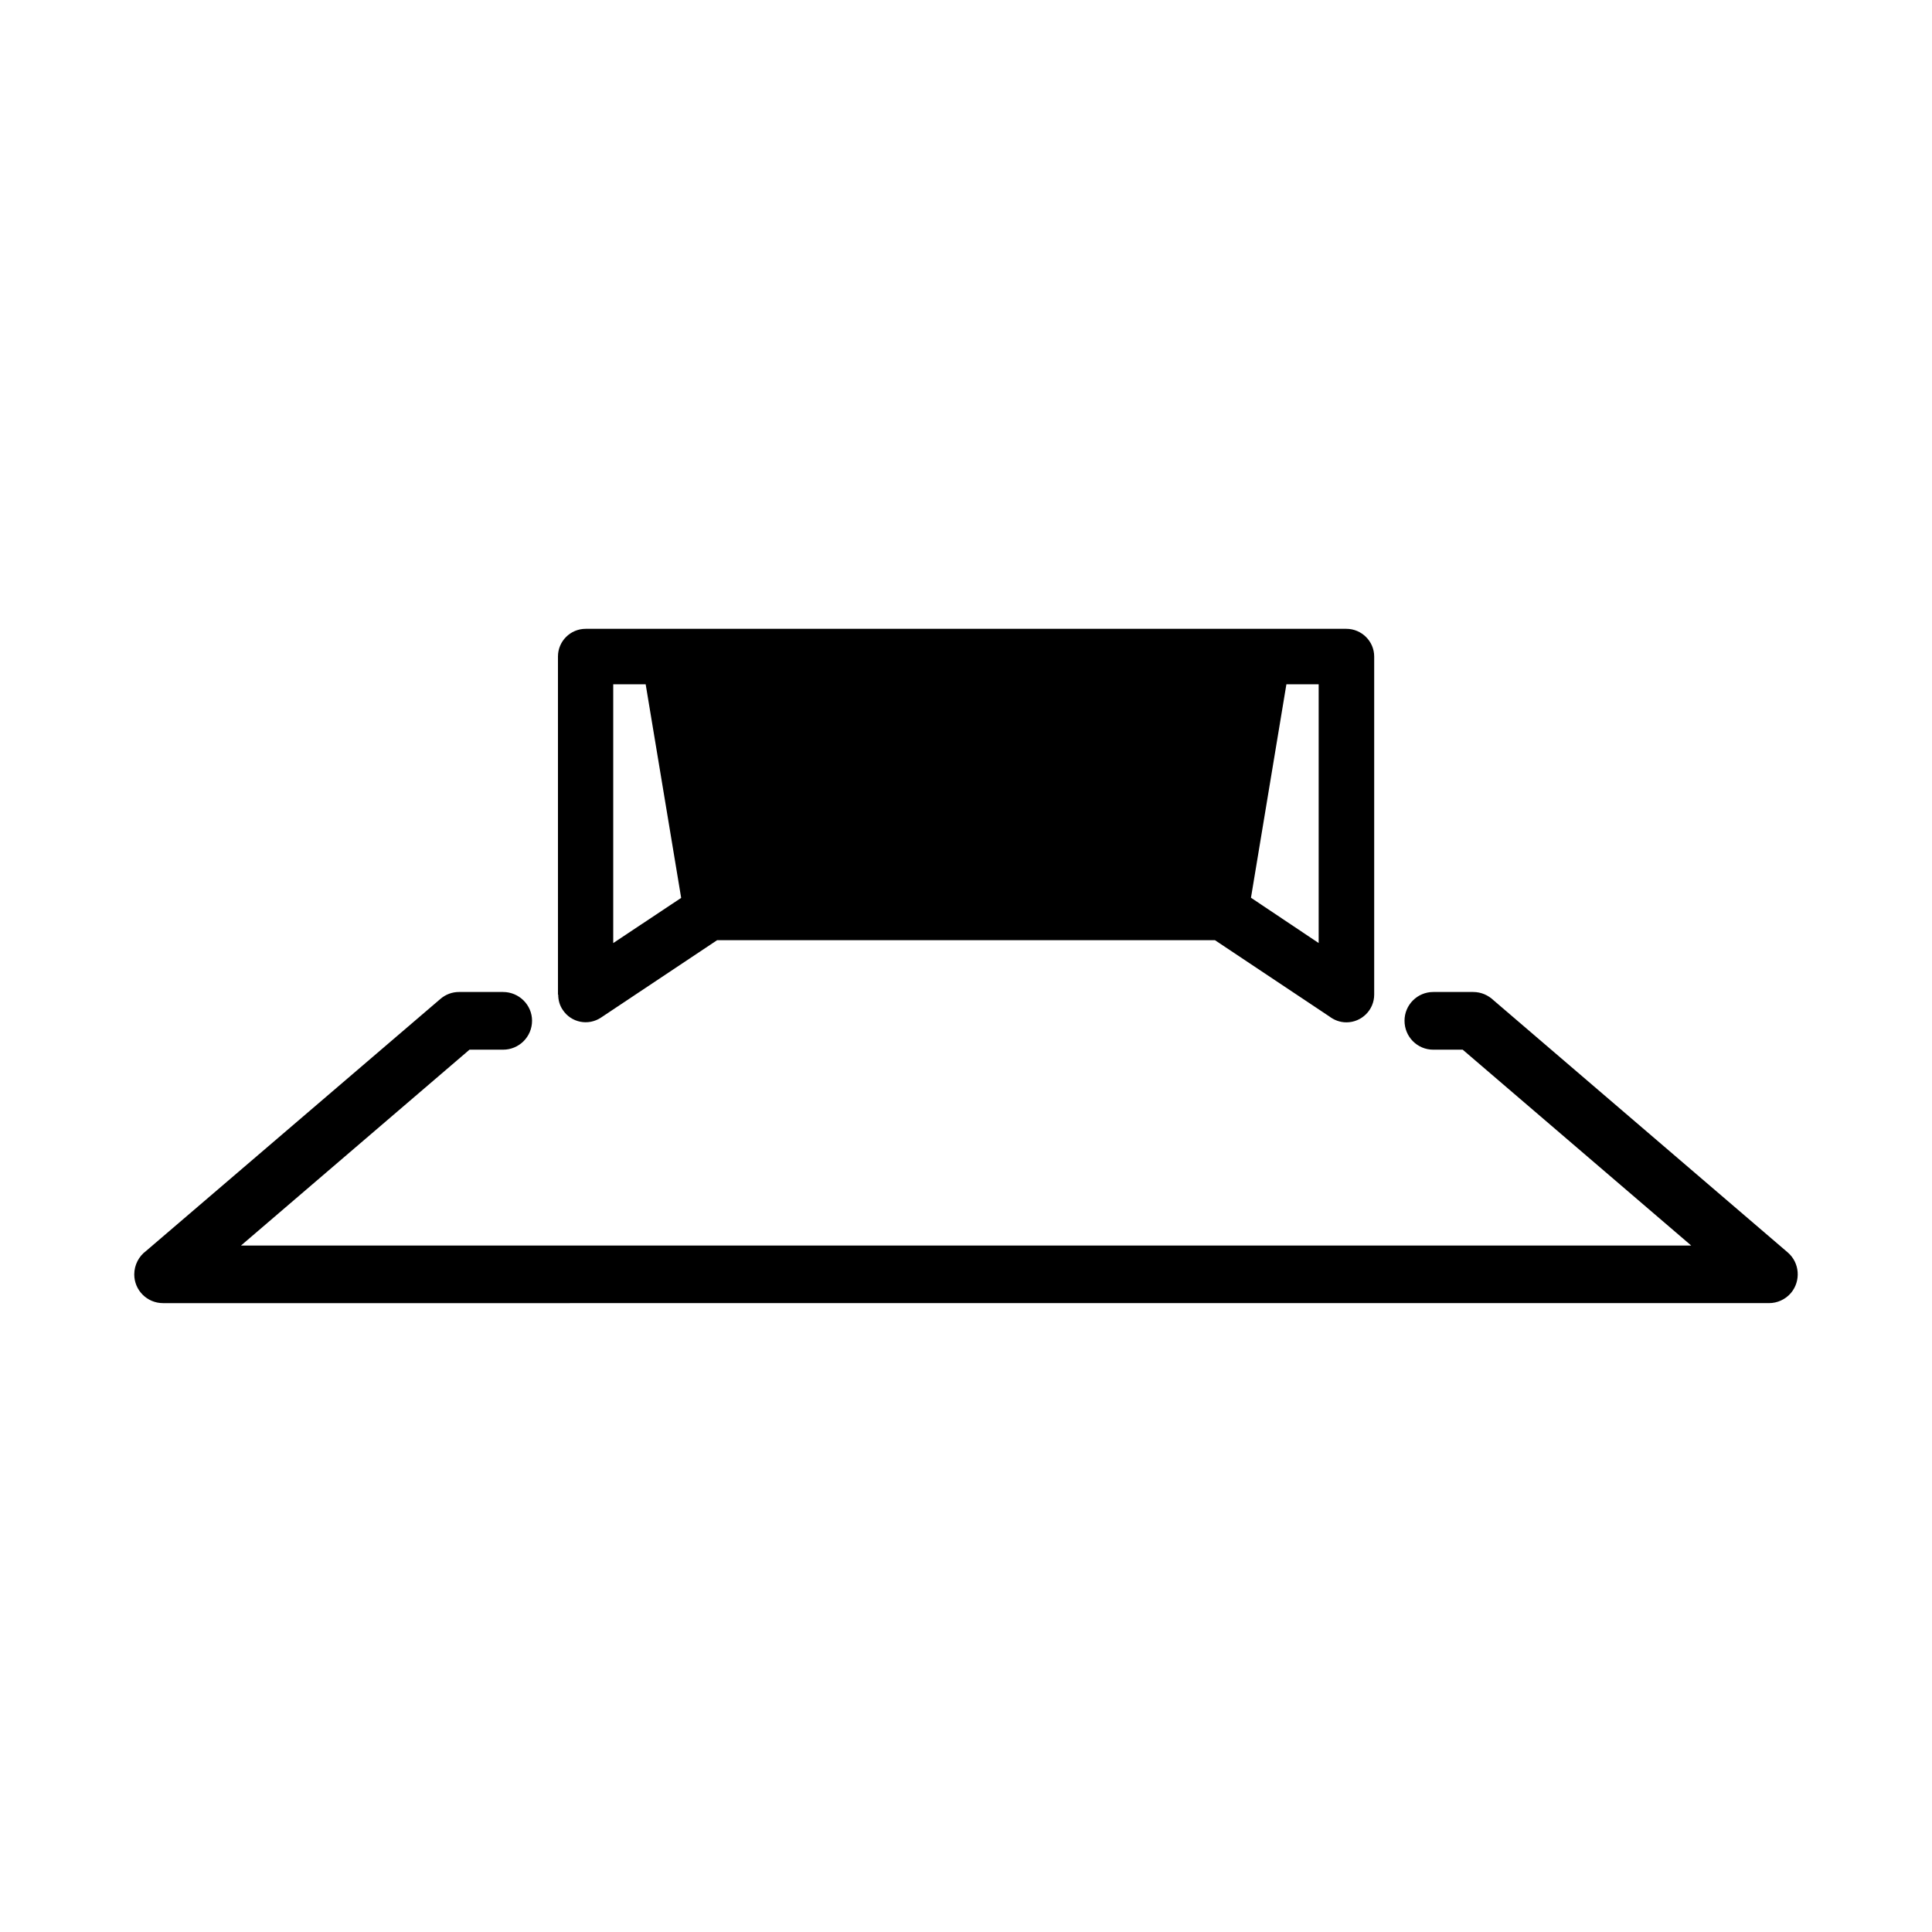 <?xml version="1.0" encoding="UTF-8"?>
<!-- Uploaded to: SVG Repo, www.svgrepo.com, Generator: SVG Repo Mixer Tools -->
<svg fill="#000000" width="800px" height="800px" version="1.1" viewBox="144 144 512 512" xmlns="http://www.w3.org/2000/svg">
 <path d="m475.52 381.91 17.941 12.004v-68.574h-8.551zm-160.41-56.562h-8.598v68.574l18.004-11.973zm18.926 67.816-30.73 20.484c-3.402 2.289-7.934 1.355-10.148-1.984-0.859-1.227-1.227-2.66-1.227-4.078h-0.062l-0.004-89.605c0-4.031 3.273-7.336 7.352-7.336h201.59c4.031 0 7.367 3.305 7.367 7.336v89.598c0 4.078-3.336 7.352-7.367 7.352-1.723 0-3.273-0.613-4.566-1.598l-30.262-20.176h-131.95zm189.79 29.012c-4.211 0-7.613-3.402-7.613-7.676 0-4.195 3.402-7.613 7.613-7.613h10.578c2.164 0 4.016 0.875 5.441 2.227l77.934 66.801c3.164 2.723 3.535 7.551 0.82 10.762-1.488 1.738-3.66 2.66-5.746 2.66l-425.66 0.004c-4.195 0-7.613-3.402-7.613-7.598 0-2.535 1.242-4.824 3.094-6.195l78.012-66.801c1.418-1.227 3.148-1.859 4.953-1.859h11.684c4.211 0 7.676 3.418 7.676 7.613 0 4.273-3.457 7.676-7.676 7.676h-8.902l-60.559 51.906h384.33l-60.559-51.906z"/>
</svg>